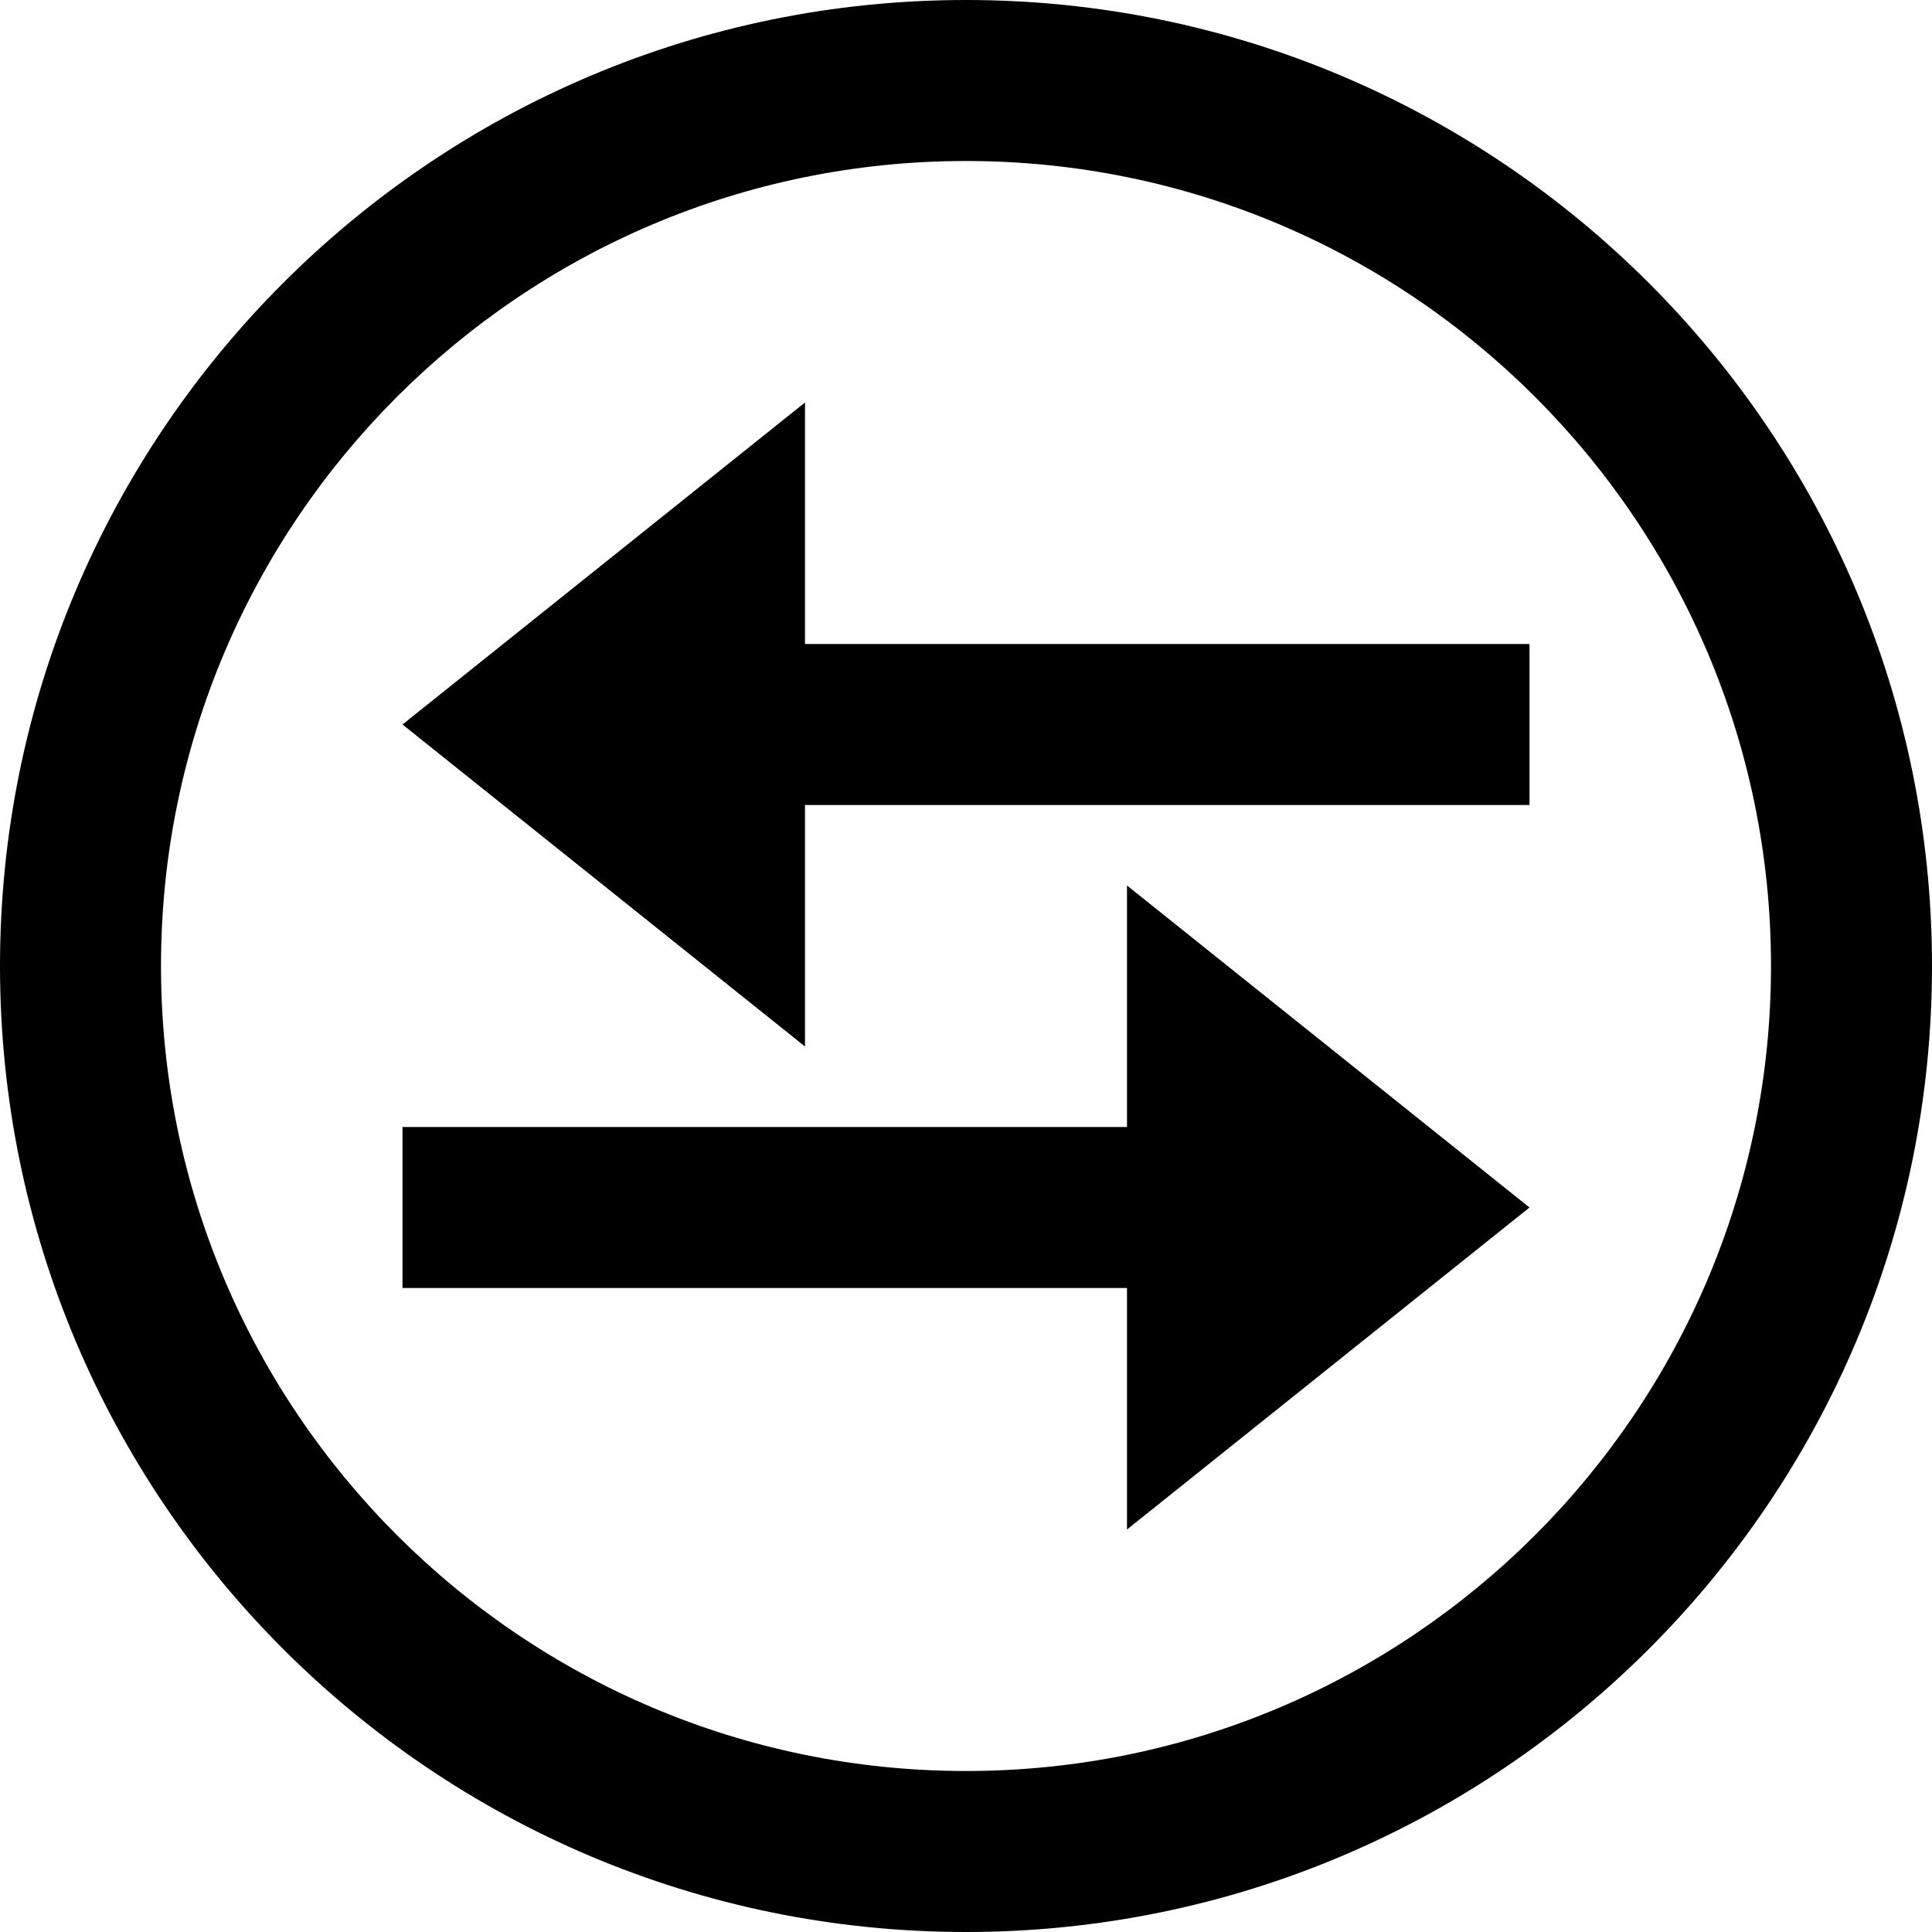 <svg width="24" height="24" xmlns="http://www.w3.org/2000/svg" fill-rule="evenodd" clip-rule="evenodd"><path d="M12 0c6.623 0 12 5.377 12 12s-5.377 12-12 12-12-5.377-12-12 5.377-12 12-12zm0 2c5.519 0 10 4.481 10 10s-4.481 10-10 10-10-4.481-10-10 4.481-10 10-10zm2 12v-3l5 4-5 4v-3h-9v-2h9zm-4-6v-3l-5 4 5 4v-3h9v-2h-9z"/></svg>